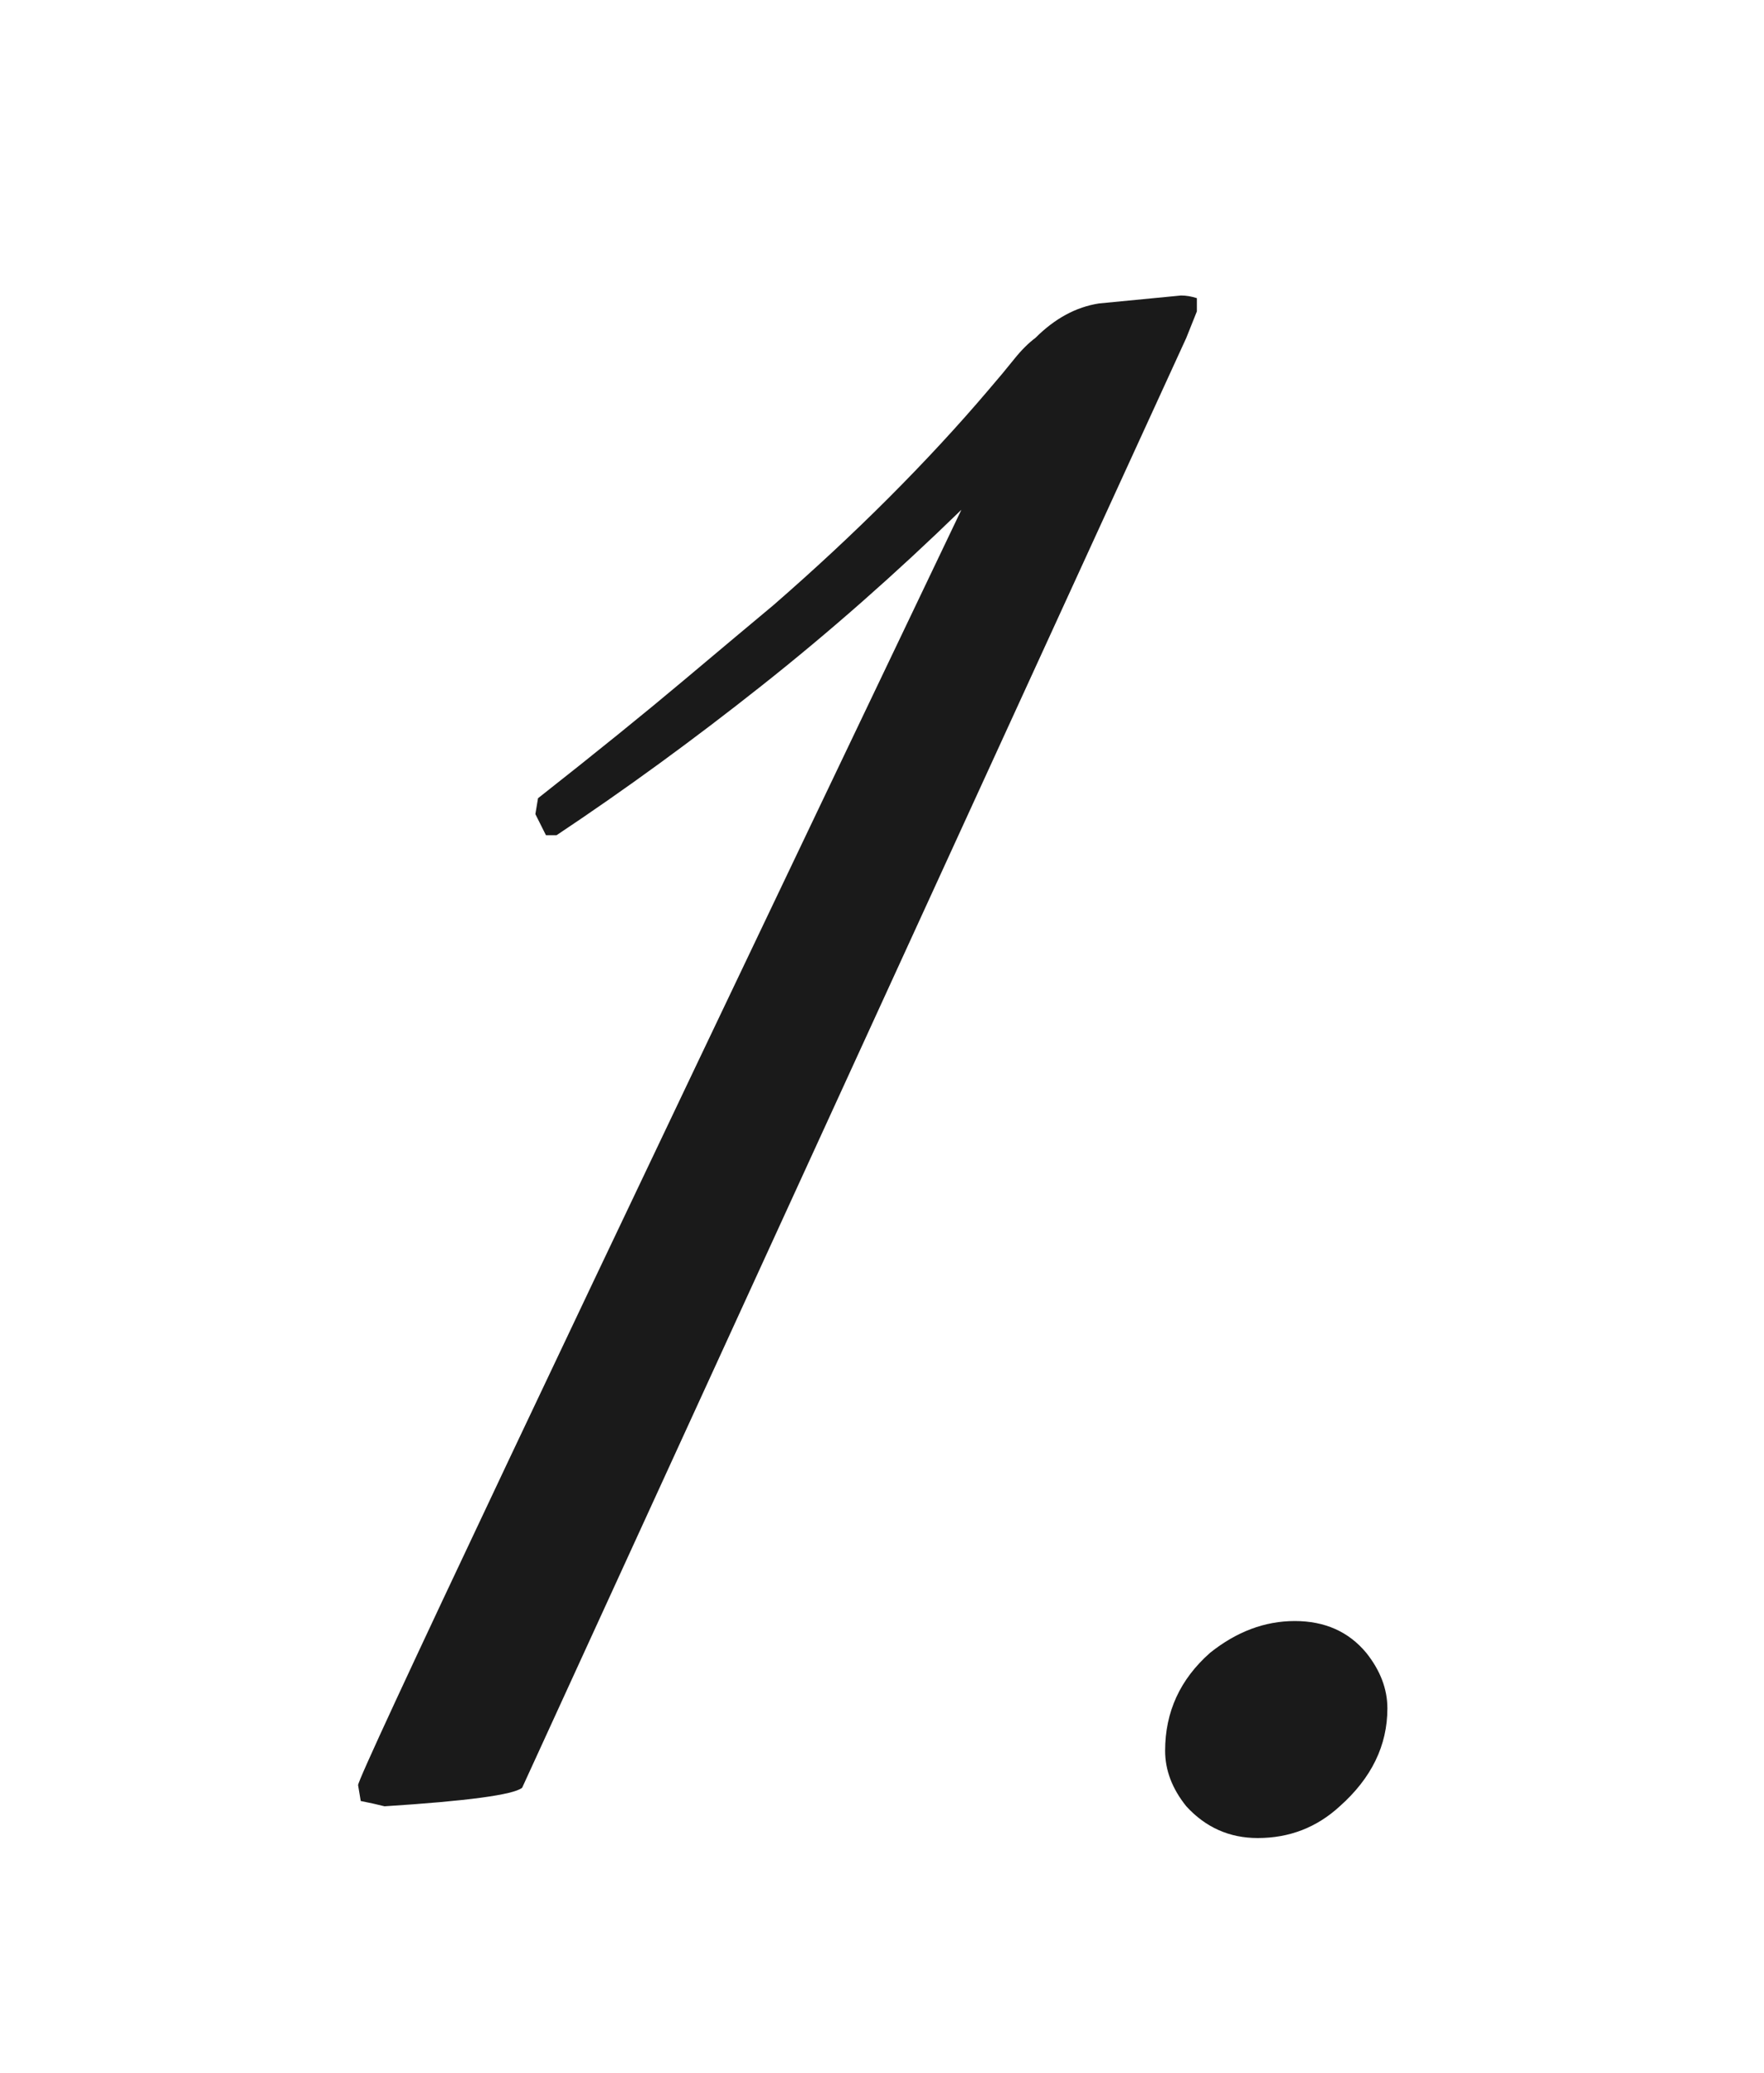 <?xml version="1.0" encoding="UTF-8"?><svg xmlns="http://www.w3.org/2000/svg" viewBox="0 0 40 47"><g id="a"/><g id="b"><g id="c"><g><g><path d="M8.72,40.96c-.161-.04-.34-.081-.54-.12l-.06-.36c0-.199,4.56-9.84,13.68-28.92-1.48,1.44-2.99,2.771-4.53,3.99-1.541,1.221-3.09,2.351-4.65,3.39h-.24l-.24-.479,.06-.36c1.32-1.039,2.419-1.929,3.3-2.67,.879-.739,1.56-1.31,2.04-1.71,.919-.8,1.79-1.609,2.61-2.43s1.569-1.63,2.25-2.431c.24-.279,.44-.519,.6-.72,.159-.199,.32-.359,.48-.479,.44-.44,.92-.699,1.44-.78l1.86-.18c.12,0,.24,.021,.36,.06v.3l-.24,.601L11.84,40.54c-.201,.16-1.24,.3-3.12,.42Z" style="fill:#1a1a1a;"/><path d="M28.52,41.68c-.641,0-1.181-.24-1.62-.72-.321-.399-.48-.819-.48-1.26,0-.88,.339-1.62,1.02-2.221,.6-.479,1.239-.72,1.92-.72s1.22,.24,1.62,.72c.319,.4,.48,.82,.48,1.261,0,.84-.36,1.58-1.08,2.22-.521,.479-1.14,.72-1.86,.72Z" style="fill:#1a1a1a;"/></g><rect width="40" height="47" style="fill:none;"/></g></g></g></svg>